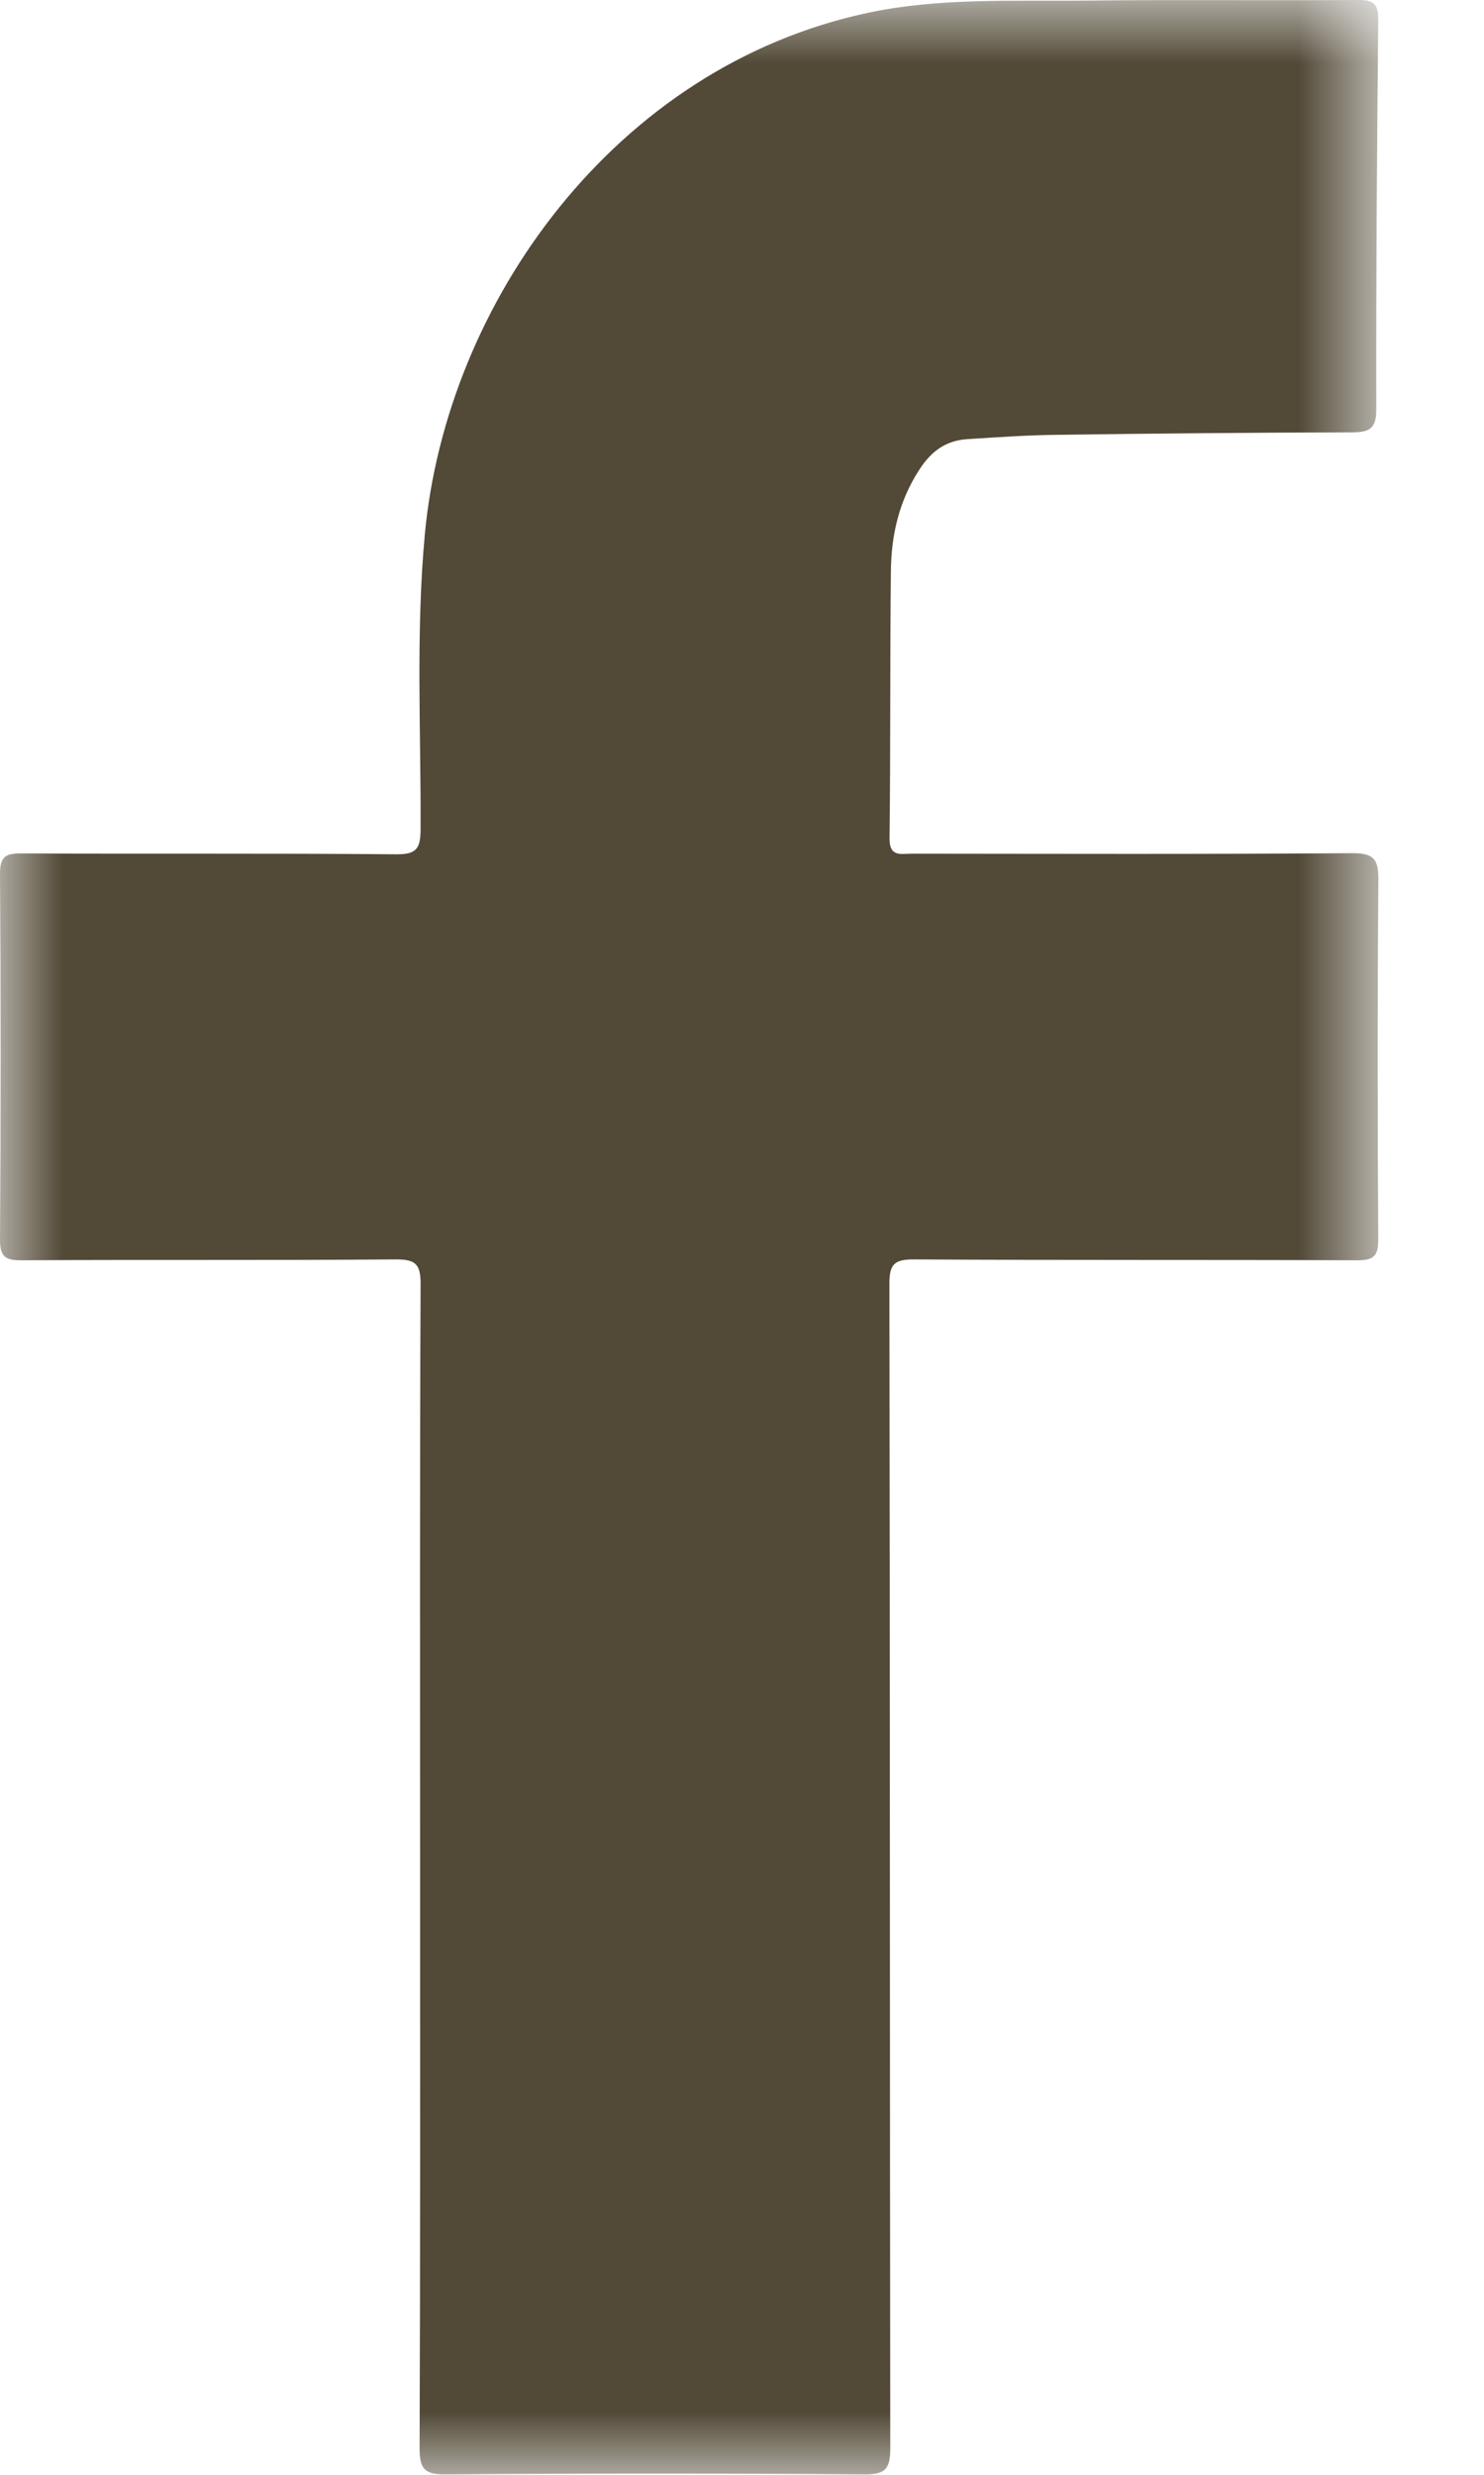 <?xml version="1.0" encoding="UTF-8"?>
<svg width="12px" height="20px" viewBox="0 0 12 20" version="1.1" xmlns="http://www.w3.org/2000/svg" xmlns:xlink="http://www.w3.org/1999/xlink">
    <!-- Generator: Sketch 50.2 (55047) - http://www.bohemiancoding.com/sketch -->
    <title>facebook_icon</title>
    <desc>Created with Sketch.</desc>
    <defs>
        <polygon id="path-1" points="0 0 11.146 0 11.146 19.997 0 19.997"></polygon>
    </defs>
    <g id="Desktop" stroke="none" stroke-width="1" fill="none" fill-rule="evenodd">
        <g id="1_homepage" transform="translate(-1014, -3086)">
            <g id="facebook_icon" transform="translate(1014, 3086)">
                <mask id="mask-2" fill="white">
                    <use xlink:href="#path-1"></use>
                </mask>
                <g id="Clip-2"></g>
                <path d="M3.397,15.081 C3.397,13.513 3.394,11.946 3.401,10.379 C3.402,10.215 3.36,10.177 3.199,10.178 C2.191,10.186 1.183,10.179 0.175,10.185 C0.04,10.186 -0.001,10.155 0,10.014 C0.007,9.03 0.007,8.047 -2.5210084e-05,7.064 C-0.001,6.916 0.05,6.896 0.179,6.897 C1.187,6.902 2.195,6.895 3.203,6.904 C3.373,6.906 3.4,6.854 3.401,6.699 C3.404,5.906 3.362,5.113 3.435,4.322 C3.607,2.454 4.97,0.538 7.021,0.103 C7.596,-0.019 8.183,0.011 8.765,0.005 C9.503,-0.004 10.24,0.005 10.978,8.40336135e-06 C11.102,-0.001 11.146,0.025 11.145,0.16 C11.134,1.211 11.127,2.262 11.129,3.313 C11.129,3.468 11.068,3.493 10.935,3.494 C10.136,3.496 9.337,3.503 8.538,3.514 C8.298,3.517 8.059,3.534 7.821,3.549 C7.649,3.56 7.531,3.646 7.435,3.794 C7.27,4.047 7.207,4.323 7.204,4.615 C7.196,5.334 7.202,6.054 7.193,6.773 C7.191,6.929 7.284,6.899 7.371,6.899 C8.557,6.9 9.744,6.904 10.93,6.895 C11.114,6.893 11.148,6.947 11.146,7.119 C11.138,8.084 11.139,9.049 11.145,10.014 C11.146,10.154 11.106,10.186 10.971,10.185 C9.779,10.18 8.586,10.185 7.394,10.178 C7.233,10.177 7.191,10.214 7.192,10.378 C7.197,13.513 7.195,16.648 7.199,19.782 C7.199,19.943 7.168,19.998 6.993,19.997 C5.862,19.988 4.731,19.988 3.6,19.997 C3.425,19.998 3.393,19.944 3.393,19.782 C3.399,18.215 3.397,16.648 3.397,15.081" id="Fill-1" fill="#524937" mask="url(#mask-2)"></path>
            </g>
        </g>
    </g>
</svg>